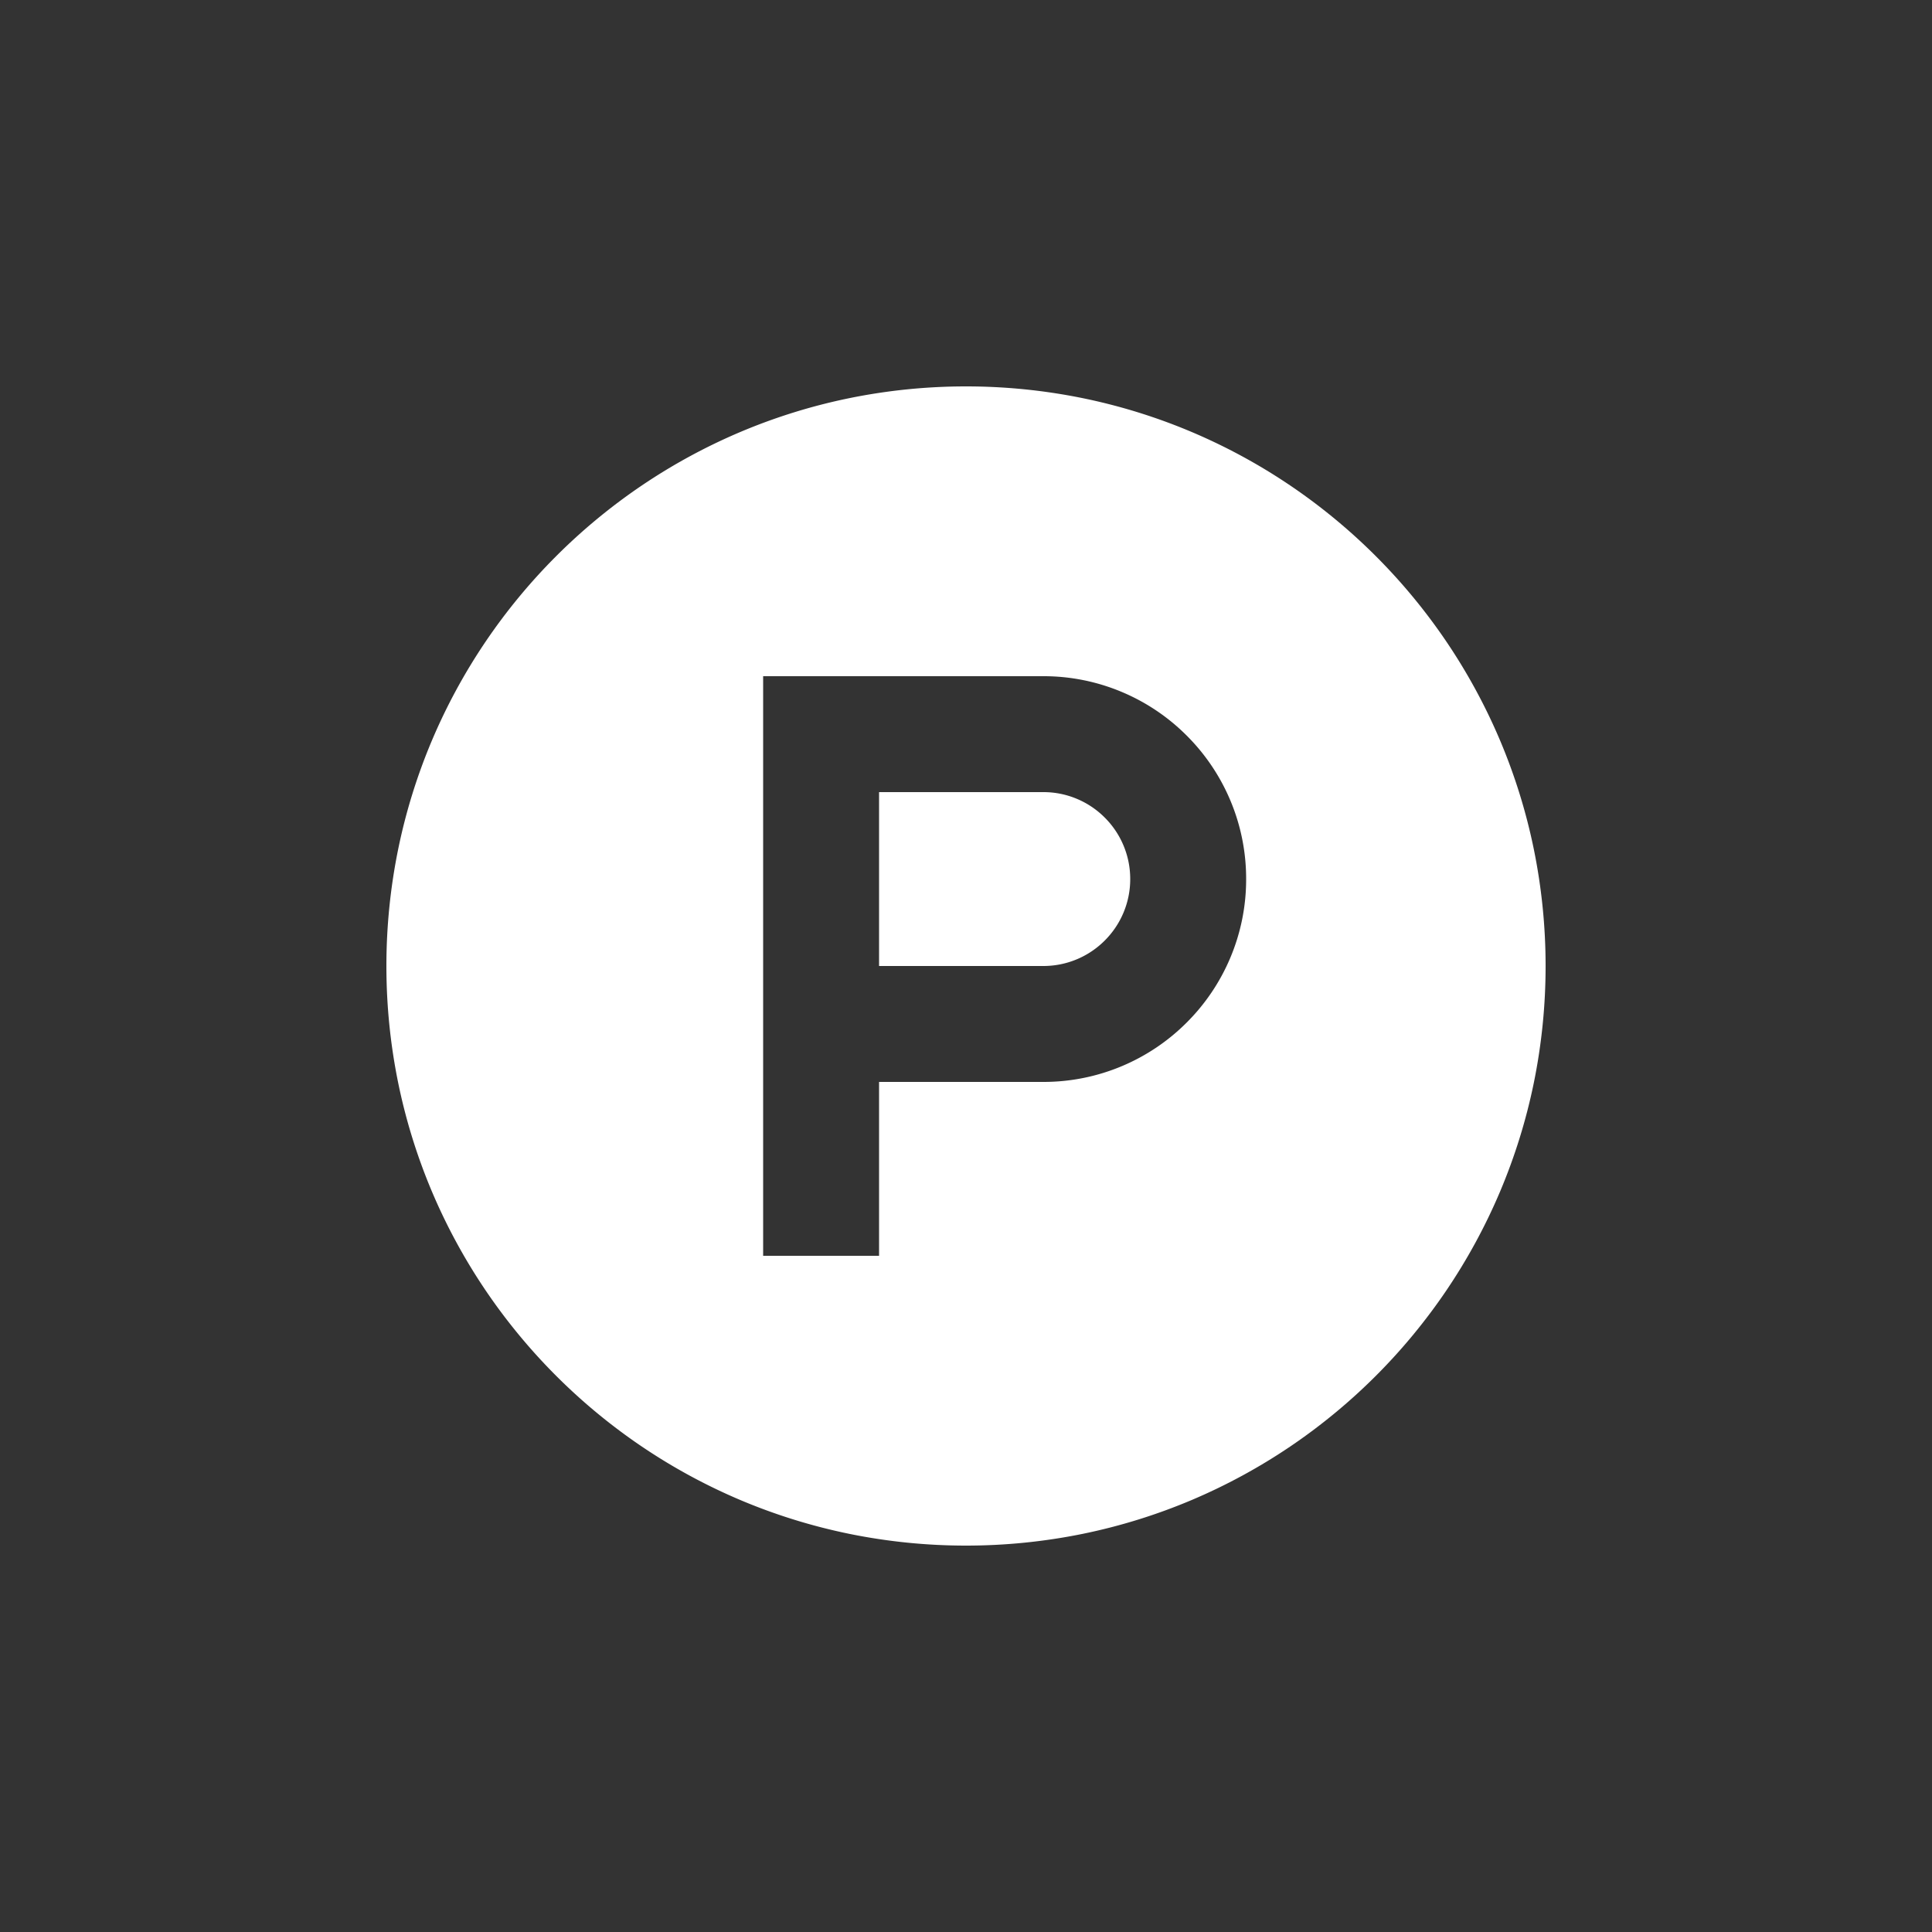 <svg xmlns="http://www.w3.org/2000/svg" xmlns:xlink="http://www.w3.org/1999/xlink" width="400" height="400" viewBox="0 0 400 400">
  <rect x="0" y="0" width="400" height="400" fill="#333333" stroke="none"/>
  <defs>
    <clipPath id="clip-Product_Hunt_Logo">
      <rect width="400" height="400"/>
    </clipPath>
  </defs>
  <g id="Product_Hunt_Logo" data-name="Product Hunt Logo" clip-path="url(#clip-Product_Hunt_Logo)">
    <g id="Group_1680" data-name="Group 1680" transform="translate(80 80)">
      <path id="Exclusion_3" data-name="Exclusion 3" d="M-7008,6354a120.884,120.884,0,0,1-24.184-2.438,119.432,119.432,0,0,1-22.526-6.992,120.045,120.045,0,0,1-20.384-11.064,120.809,120.809,0,0,1-17.759-14.653,120.809,120.809,0,0,1-14.653-17.759,120.045,120.045,0,0,1-11.064-20.384,119.432,119.432,0,0,1-6.992-22.526A120.884,120.884,0,0,1-7128,6234a120.883,120.883,0,0,1,2.438-24.184,119.394,119.394,0,0,1,6.992-22.525,120,120,0,0,1,11.064-20.383,120.829,120.829,0,0,1,14.653-17.76,120.873,120.873,0,0,1,17.759-14.653,120.1,120.1,0,0,1,20.384-11.063,119.432,119.432,0,0,1,22.526-6.992A120.884,120.884,0,0,1-7008,6114a120.883,120.883,0,0,1,24.184,2.438,119.394,119.394,0,0,1,22.525,6.992,120.039,120.039,0,0,1,20.383,11.063,120.87,120.87,0,0,1,17.76,14.653,120.862,120.862,0,0,1,14.653,17.76,120.027,120.027,0,0,1,11.063,20.383,119.394,119.394,0,0,1,6.992,22.525A120.883,120.883,0,0,1-6888,6234a120.884,120.884,0,0,1-2.438,24.184,119.421,119.421,0,0,1-6.992,22.526,120.034,120.034,0,0,1-11.063,20.384,120.842,120.842,0,0,1-14.653,17.759,120.808,120.808,0,0,1-17.76,14.653,120,120,0,0,1-20.383,11.064,119.394,119.394,0,0,1-22.525,6.992A120.883,120.883,0,0,1-7008,6354Zm-42-180v120h24v-36h34a41.769,41.769,0,0,0,16.348-3.3,41.863,41.863,0,0,0,13.351-9,41.867,41.867,0,0,0,9-13.35A41.73,41.73,0,0,0-6950,6216a41.727,41.727,0,0,0-3.3-16.348,41.869,41.869,0,0,0-9-13.351,41.869,41.869,0,0,0-13.351-9A41.727,41.727,0,0,0-6992,6174Zm58,60h-34v-36h34.015a17.849,17.849,0,0,1,6.991,1.413,17.918,17.918,0,0,1,5.721,3.858,17.918,17.918,0,0,1,3.858,5.721A17.891,17.891,0,0,1-6974,6216a17.891,17.891,0,0,1-1.415,7.006,17.918,17.918,0,0,1-3.858,5.721,17.934,17.934,0,0,1-5.721,3.858A17.891,17.891,0,0,1-6992,6234h0Z" transform="translate(7128 -6114)" fill="#fff" stroke="rgba(0,0,0,0)" stroke-miterlimit="10" stroke-width="1"/>
    </g>
  </g>
</svg>
